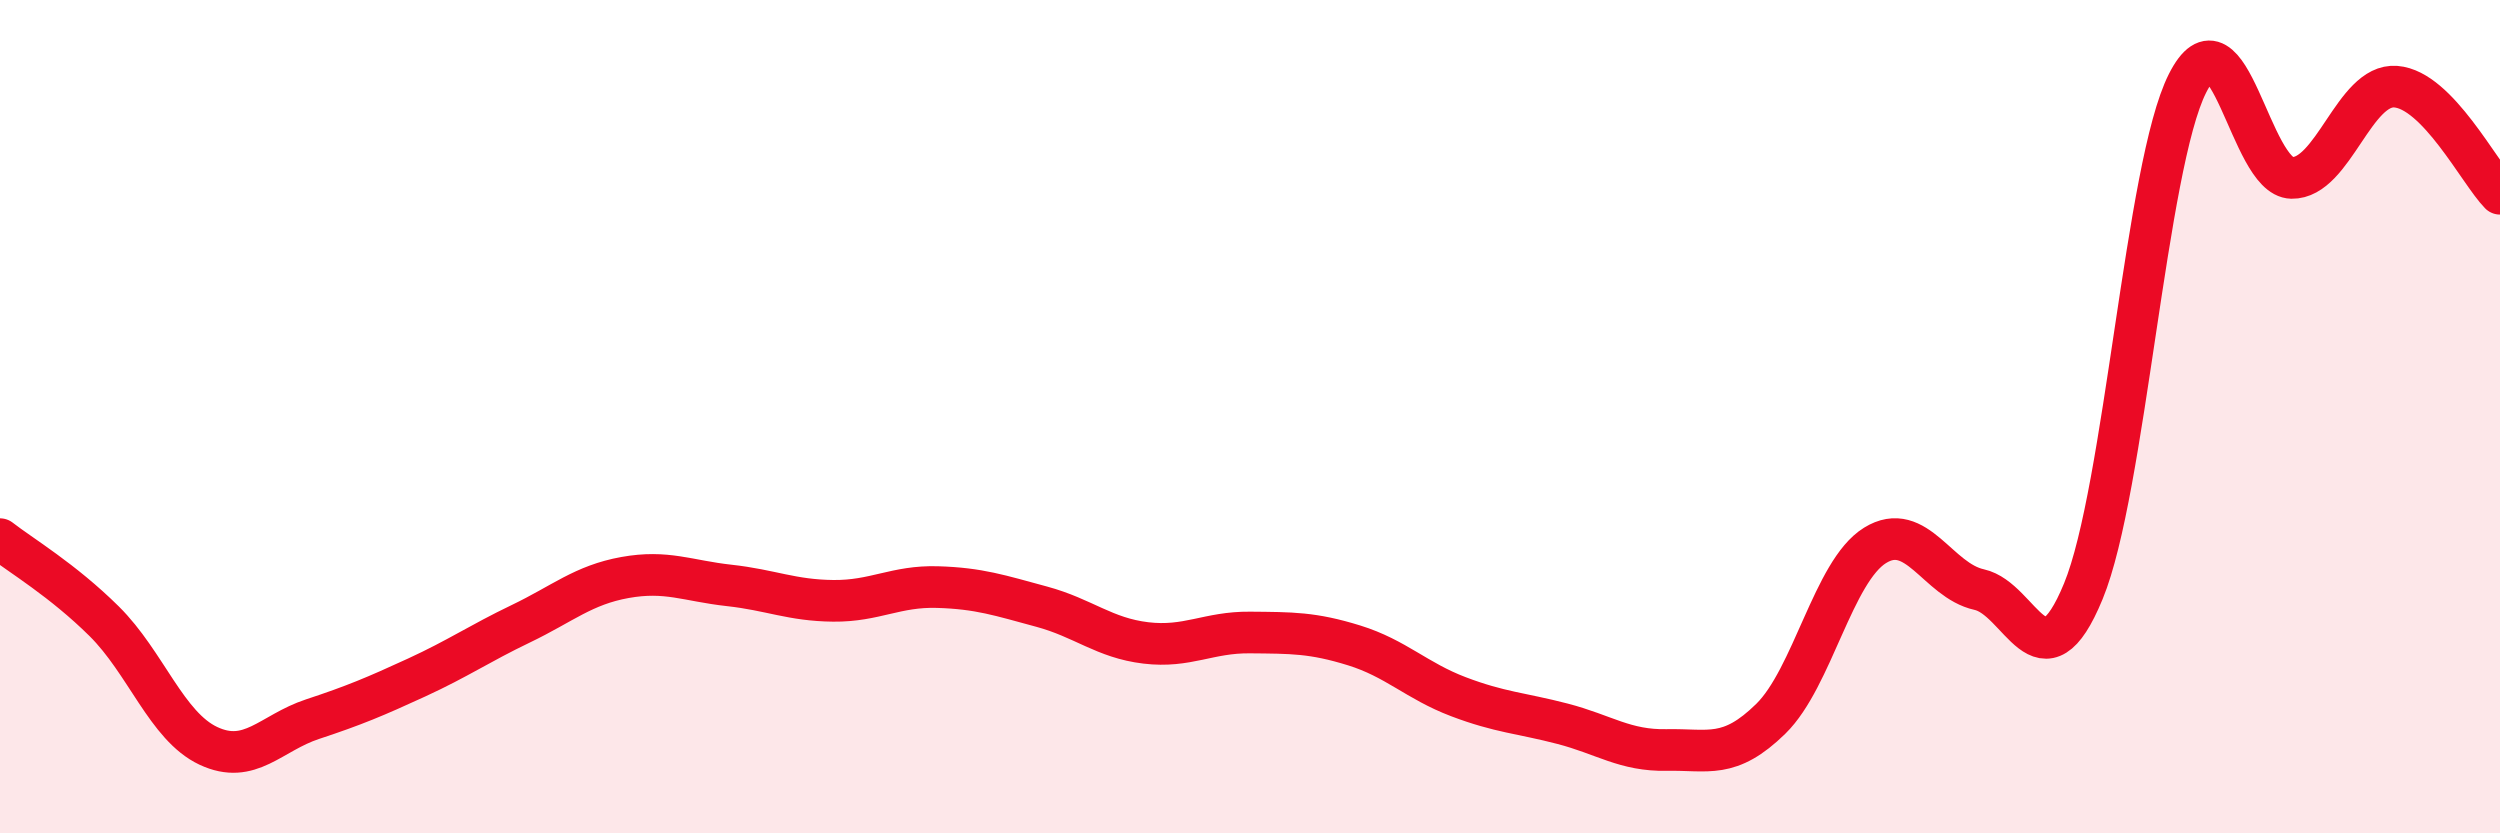 
    <svg width="60" height="20" viewBox="0 0 60 20" xmlns="http://www.w3.org/2000/svg">
      <path
        d="M 0,12.94 C 0.5,13.33 1.5,13.92 2.5,14.91 C 3.5,15.9 4,17.43 5,17.9 C 6,18.37 6.5,17.59 7.5,17.26 C 8.5,16.93 9,16.72 10,16.26 C 11,15.8 11.5,15.45 12.5,14.97 C 13.5,14.49 14,14.04 15,13.86 C 16,13.68 16.5,13.94 17.5,14.05 C 18.5,14.16 19,14.41 20,14.42 C 21,14.43 21.5,14.06 22.5,14.09 C 23.5,14.12 24,14.29 25,14.56 C 26,14.83 26.5,15.31 27.5,15.43 C 28.5,15.55 29,15.17 30,15.18 C 31,15.19 31.5,15.18 32.5,15.49 C 33.5,15.8 34,16.34 35,16.72 C 36,17.1 36.5,17.11 37.5,17.37 C 38.5,17.63 39,18.02 40,18 C 41,17.98 41.5,18.23 42.5,17.25 C 43.5,16.27 44,13.71 45,13.09 C 46,12.47 46.5,13.93 47.5,14.15 C 48.5,14.37 49,16.62 50,14.19 C 51,11.76 51.5,3.98 52.5,2 C 53.5,0.02 54,4.25 55,4.27 C 56,4.29 56.5,2 57.5,2.08 C 58.5,2.16 59.5,4.14 60,4.65L60 20L0 20Z"
        fill="#EB0A25"
        opacity="0.1"
        stroke-linecap="round"
        stroke-linejoin="round"
      />
      <path
        d="M 0,12.94 C 0.5,13.33 1.5,13.92 2.5,14.91 C 3.5,15.9 4,17.43 5,17.9 C 6,18.37 6.5,17.59 7.5,17.26 C 8.5,16.93 9,16.72 10,16.26 C 11,15.8 11.5,15.45 12.5,14.97 C 13.5,14.49 14,14.04 15,13.86 C 16,13.68 16.5,13.94 17.5,14.05 C 18.5,14.16 19,14.41 20,14.42 C 21,14.43 21.5,14.06 22.5,14.09 C 23.5,14.12 24,14.29 25,14.56 C 26,14.83 26.5,15.31 27.5,15.43 C 28.5,15.55 29,15.17 30,15.18 C 31,15.19 31.5,15.18 32.5,15.49 C 33.5,15.8 34,16.34 35,16.72 C 36,17.1 36.5,17.11 37.5,17.37 C 38.5,17.63 39,18.02 40,18 C 41,17.98 41.5,18.23 42.5,17.25 C 43.5,16.27 44,13.71 45,13.09 C 46,12.47 46.5,13.93 47.5,14.15 C 48.5,14.37 49,16.62 50,14.19 C 51,11.76 51.5,3.98 52.5,2 C 53.5,0.02 54,4.25 55,4.27 C 56,4.29 56.5,2 57.5,2.08 C 58.5,2.16 59.5,4.14 60,4.65"
        stroke="#EB0A25"
        stroke-width="1"
        fill="none"
        stroke-linecap="round"
        stroke-linejoin="round"
      />
    </svg>
  